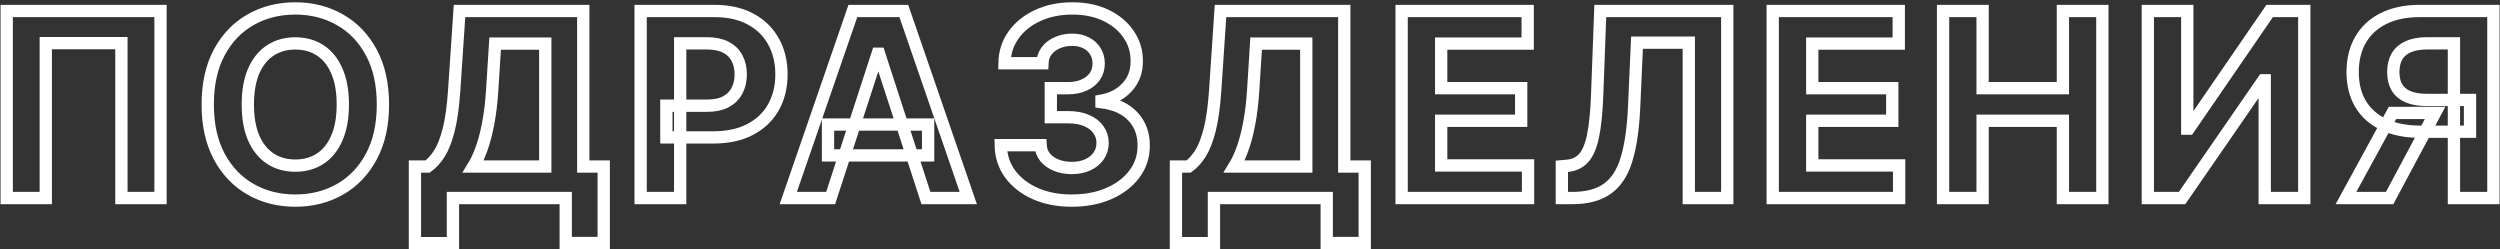 <svg width="972" height="97" viewBox="0 0 972 97" fill="none" xmlns="http://www.w3.org/2000/svg">
<rect x="0" y="0" width="972" height="97" fill="#333333" stroke="none"/>
<mask id="path-1-outside-1_5227_9332" maskUnits="userSpaceOnUse" x="-0.396" y="0.278" width="973" height="97" fill="black">
<rect fill="white" x="-0.396" y="0.278" width="973" height="97"/>
<path d="M62.405 4.273V77H47.206V16.773H17.802V77H2.604V4.273H62.405ZM148.877 40.636C148.877 48.567 147.373 55.314 144.367 60.878C141.384 66.441 137.312 70.691 132.151 73.626C127.013 76.538 121.237 77.994 114.821 77.994C108.358 77.994 102.558 76.526 97.421 73.591C92.283 70.655 88.223 66.406 85.24 60.842C82.257 55.279 80.766 48.544 80.766 40.636C80.766 32.705 82.257 25.958 85.24 20.395C88.223 14.831 92.283 10.594 97.421 7.682C102.558 4.746 108.358 3.278 114.821 3.278C121.237 3.278 127.013 4.746 132.151 7.682C137.312 10.594 141.384 14.831 144.367 20.395C147.373 25.958 148.877 32.705 148.877 40.636ZM133.287 40.636C133.287 35.499 132.518 31.167 130.979 27.639C129.464 24.112 127.321 21.436 124.551 19.614C121.781 17.791 118.538 16.879 114.821 16.879C111.104 16.879 107.861 17.791 105.091 19.614C102.321 21.436 100.167 24.112 98.628 27.639C97.113 31.167 96.355 35.499 96.355 40.636C96.355 45.774 97.113 50.106 98.628 53.633C100.167 57.161 102.321 59.836 105.091 61.659C107.861 63.482 111.104 64.393 114.821 64.393C118.538 64.393 121.781 63.482 124.551 61.659C127.321 59.836 129.464 57.161 130.979 53.633C132.518 50.106 133.287 45.774 133.287 40.636ZM161.325 94.543V64.749H166.261C167.942 63.541 169.481 61.837 170.878 59.635C172.274 57.41 173.47 54.344 174.464 50.437C175.459 46.508 176.169 41.37 176.595 35.026L178.655 4.273H226.773V64.749H234.727V94.472H219.954V77H176.098V94.543H161.325ZM184.017 64.749H212V16.95H192.504L191.368 35.026C191.06 39.831 190.551 44.093 189.841 47.81C189.154 51.526 188.314 54.782 187.319 57.575C186.349 60.345 185.248 62.736 184.017 64.749ZM249.075 77V4.273H277.769C283.285 4.273 287.984 5.326 291.867 7.433C295.749 9.516 298.709 12.417 300.745 16.133C302.804 19.827 303.834 24.088 303.834 28.918C303.834 33.747 302.792 38.008 300.709 41.702C298.626 45.395 295.607 48.271 291.654 50.331C287.724 52.391 282.965 53.42 277.378 53.42H259.09V41.098H274.892C277.851 41.098 280.29 40.589 282.208 39.571C284.149 38.529 285.593 37.097 286.54 35.274C287.511 33.428 287.996 31.309 287.996 28.918C287.996 26.503 287.511 24.396 286.54 22.596C285.593 20.774 284.149 19.365 282.208 18.371C280.266 17.353 277.804 16.844 274.821 16.844H264.452V77H249.075ZM322.959 77H306.481L331.588 4.273H351.403L376.474 77H359.997L341.78 20.892H341.211L322.959 77ZM321.929 48.413H360.849V60.416H321.929V48.413ZM416.684 77.994C411.381 77.994 406.658 77.083 402.515 75.26C398.395 73.413 395.14 70.88 392.749 67.66C390.382 64.417 389.162 60.676 389.091 56.439H404.574C404.669 58.214 405.249 59.777 406.314 61.126C407.403 62.452 408.848 63.482 410.647 64.216C412.446 64.95 414.47 65.317 416.719 65.317C419.063 65.317 421.135 64.902 422.934 64.074C424.733 63.245 426.142 62.097 427.16 60.629C428.178 59.161 428.687 57.469 428.687 55.551C428.687 53.61 428.142 51.893 427.053 50.402C425.988 48.887 424.449 47.703 422.437 46.851C420.448 45.998 418.081 45.572 415.334 45.572H408.552V34.28H415.334C417.654 34.28 419.702 33.877 421.478 33.072C423.277 32.267 424.674 31.155 425.668 29.734C426.662 28.29 427.16 26.609 427.16 24.692C427.16 22.869 426.722 21.271 425.846 19.898C424.993 18.501 423.786 17.412 422.224 16.631C420.685 15.849 418.885 15.459 416.826 15.459C414.742 15.459 412.837 15.838 411.108 16.595C409.38 17.329 407.995 18.383 406.954 19.756C405.912 21.129 405.356 22.738 405.285 24.585H390.547C390.618 20.395 391.814 16.702 394.134 13.506C396.454 10.31 399.579 7.812 403.509 6.013C407.463 4.19 411.925 3.278 416.897 3.278C421.916 3.278 426.307 4.19 430.072 6.013C433.836 7.836 436.76 10.298 438.843 13.399C440.95 16.477 441.992 19.933 441.968 23.768C441.992 27.84 440.725 31.238 438.168 33.96C435.635 36.683 432.332 38.411 428.26 39.145V39.713C433.611 40.4 437.683 42.258 440.476 45.288C443.294 48.295 444.69 52.059 444.667 56.581C444.69 60.724 443.495 64.405 441.08 67.625C438.689 70.845 435.386 73.378 431.172 75.224C426.958 77.071 422.129 77.994 416.684 77.994ZM457.204 94.543V64.749H462.14C463.821 63.541 465.36 61.837 466.757 59.635C468.153 57.41 469.349 54.344 470.343 50.437C471.338 46.508 472.048 41.37 472.474 35.026L474.534 4.273H522.651V64.749H530.606V94.472H515.833V77H471.977V94.543H457.204ZM479.896 64.749H507.879V16.95H488.383L487.247 35.026C486.939 39.831 486.43 44.093 485.72 47.81C485.033 51.526 484.193 54.782 483.198 57.575C482.228 60.345 481.127 62.736 479.896 64.749ZM544.954 77V4.273H593.96V16.95H560.331V34.28H591.439V46.957H560.331V64.322H594.102V77H544.954ZM607.243 77V64.642L609.303 64.464C611.954 64.251 614.097 63.245 615.73 61.446C617.364 59.623 618.583 56.723 619.388 52.746C620.217 48.745 620.749 43.371 620.986 36.623L622.193 4.273H671.554V77H656.604V16.595H636.469L635.333 41.915C634.954 50.059 633.983 56.711 632.421 61.872C630.882 67.033 628.42 70.845 625.034 73.307C621.672 75.769 617.068 77 611.22 77H607.243ZM689.232 77V4.273H738.237V16.95H704.608V34.28H735.716V46.957H704.608V64.322H738.379V77H689.232ZM755.462 77V4.273H770.839V34.28H802.053V4.273H817.394V77H802.053V46.957H770.839V77H755.462ZM835.072 4.273H850.412V50.011H851.016L882.444 4.273H895.903V77H880.526V31.226H879.993L848.388 77H835.072V4.273ZM969.431 77H954.09V16.844H943.72C940.761 16.844 938.299 17.282 936.334 18.158C934.393 19.01 932.937 20.265 931.966 21.922C930.995 23.579 930.51 25.615 930.51 28.03C930.51 30.421 930.995 32.421 931.966 34.031C932.937 35.641 934.393 36.848 936.334 37.653C938.275 38.458 940.714 38.861 943.649 38.861H960.34V51.219H941.164C935.6 51.219 930.842 50.295 926.888 48.449C922.934 46.602 919.916 43.951 917.833 40.494C915.749 37.014 914.708 32.859 914.708 28.03C914.708 23.224 915.726 19.045 917.762 15.494C919.821 11.919 922.792 9.161 926.675 7.22C930.581 5.255 935.28 4.273 940.773 4.273H969.431V77ZM930.19 43.903H946.774L929.09 77H912.115L930.19 43.903Z"/>
</mask>
<path d="M62.405 4.273V77H47.206V16.773H17.802V77H2.604V4.273H62.405ZM148.877 40.636C148.877 48.567 147.373 55.314 144.367 60.878C141.384 66.441 137.312 70.691 132.151 73.626C127.013 76.538 121.237 77.994 114.821 77.994C108.358 77.994 102.558 76.526 97.421 73.591C92.283 70.655 88.223 66.406 85.24 60.842C82.257 55.279 80.766 48.544 80.766 40.636C80.766 32.705 82.257 25.958 85.24 20.395C88.223 14.831 92.283 10.594 97.421 7.682C102.558 4.746 108.358 3.278 114.821 3.278C121.237 3.278 127.013 4.746 132.151 7.682C137.312 10.594 141.384 14.831 144.367 20.395C147.373 25.958 148.877 32.705 148.877 40.636ZM133.287 40.636C133.287 35.499 132.518 31.167 130.979 27.639C129.464 24.112 127.321 21.436 124.551 19.614C121.781 17.791 118.538 16.879 114.821 16.879C111.104 16.879 107.861 17.791 105.091 19.614C102.321 21.436 100.167 24.112 98.628 27.639C97.113 31.167 96.355 35.499 96.355 40.636C96.355 45.774 97.113 50.106 98.628 53.633C100.167 57.161 102.321 59.836 105.091 61.659C107.861 63.482 111.104 64.393 114.821 64.393C118.538 64.393 121.781 63.482 124.551 61.659C127.321 59.836 129.464 57.161 130.979 53.633C132.518 50.106 133.287 45.774 133.287 40.636ZM161.325 94.543V64.749H166.261C167.942 63.541 169.481 61.837 170.878 59.635C172.274 57.41 173.47 54.344 174.464 50.437C175.459 46.508 176.169 41.37 176.595 35.026L178.655 4.273H226.773V64.749H234.727V94.472H219.954V77H176.098V94.543H161.325ZM184.017 64.749H212V16.95H192.504L191.368 35.026C191.06 39.831 190.551 44.093 189.841 47.81C189.154 51.526 188.314 54.782 187.319 57.575C186.349 60.345 185.248 62.736 184.017 64.749ZM249.075 77V4.273H277.769C283.285 4.273 287.984 5.326 291.867 7.433C295.749 9.516 298.709 12.417 300.745 16.133C302.804 19.827 303.834 24.088 303.834 28.918C303.834 33.747 302.792 38.008 300.709 41.702C298.626 45.395 295.607 48.271 291.654 50.331C287.724 52.391 282.965 53.42 277.378 53.42H259.09V41.098H274.892C277.851 41.098 280.29 40.589 282.208 39.571C284.149 38.529 285.593 37.097 286.54 35.274C287.511 33.428 287.996 31.309 287.996 28.918C287.996 26.503 287.511 24.396 286.54 22.596C285.593 20.774 284.149 19.365 282.208 18.371C280.266 17.353 277.804 16.844 274.821 16.844H264.452V77H249.075ZM322.959 77H306.481L331.588 4.273H351.403L376.474 77H359.997L341.78 20.892H341.211L322.959 77ZM321.929 48.413H360.849V60.416H321.929V48.413ZM416.684 77.994C411.381 77.994 406.658 77.083 402.515 75.26C398.395 73.413 395.14 70.88 392.749 67.66C390.382 64.417 389.162 60.676 389.091 56.439H404.574C404.669 58.214 405.249 59.777 406.314 61.126C407.403 62.452 408.848 63.482 410.647 64.216C412.446 64.95 414.47 65.317 416.719 65.317C419.063 65.317 421.135 64.902 422.934 64.074C424.733 63.245 426.142 62.097 427.16 60.629C428.178 59.161 428.687 57.469 428.687 55.551C428.687 53.61 428.142 51.893 427.053 50.402C425.988 48.887 424.449 47.703 422.437 46.851C420.448 45.998 418.081 45.572 415.334 45.572H408.552V34.28H415.334C417.654 34.28 419.702 33.877 421.478 33.072C423.277 32.267 424.674 31.155 425.668 29.734C426.662 28.29 427.16 26.609 427.16 24.692C427.16 22.869 426.722 21.271 425.846 19.898C424.993 18.501 423.786 17.412 422.224 16.631C420.685 15.849 418.885 15.459 416.826 15.459C414.742 15.459 412.837 15.838 411.108 16.595C409.38 17.329 407.995 18.383 406.954 19.756C405.912 21.129 405.356 22.738 405.285 24.585H390.547C390.618 20.395 391.814 16.702 394.134 13.506C396.454 10.31 399.579 7.812 403.509 6.013C407.463 4.19 411.925 3.278 416.897 3.278C421.916 3.278 426.307 4.19 430.072 6.013C433.836 7.836 436.76 10.298 438.843 13.399C440.95 16.477 441.992 19.933 441.968 23.768C441.992 27.84 440.725 31.238 438.168 33.96C435.635 36.683 432.332 38.411 428.26 39.145V39.713C433.611 40.4 437.683 42.258 440.476 45.288C443.294 48.295 444.69 52.059 444.667 56.581C444.69 60.724 443.495 64.405 441.08 67.625C438.689 70.845 435.386 73.378 431.172 75.224C426.958 77.071 422.129 77.994 416.684 77.994ZM457.204 94.543V64.749H462.14C463.821 63.541 465.36 61.837 466.757 59.635C468.153 57.41 469.349 54.344 470.343 50.437C471.338 46.508 472.048 41.37 472.474 35.026L474.534 4.273H522.651V64.749H530.606V94.472H515.833V77H471.977V94.543H457.204ZM479.896 64.749H507.879V16.95H488.383L487.247 35.026C486.939 39.831 486.43 44.093 485.72 47.81C485.033 51.526 484.193 54.782 483.198 57.575C482.228 60.345 481.127 62.736 479.896 64.749ZM544.954 77V4.273H593.96V16.95H560.331V34.28H591.439V46.957H560.331V64.322H594.102V77H544.954ZM607.243 77V64.642L609.303 64.464C611.954 64.251 614.097 63.245 615.73 61.446C617.364 59.623 618.583 56.723 619.388 52.746C620.217 48.745 620.749 43.371 620.986 36.623L622.193 4.273H671.554V77H656.604V16.595H636.469L635.333 41.915C634.954 50.059 633.983 56.711 632.421 61.872C630.882 67.033 628.42 70.845 625.034 73.307C621.672 75.769 617.068 77 611.22 77H607.243ZM689.232 77V4.273H738.237V16.95H704.608V34.28H735.716V46.957H704.608V64.322H738.379V77H689.232ZM755.462 77V4.273H770.839V34.28H802.053V4.273H817.394V77H802.053V46.957H770.839V77H755.462ZM835.072 4.273H850.412V50.011H851.016L882.444 4.273H895.903V77H880.526V31.226H879.993L848.388 77H835.072V4.273ZM969.431 77H954.09V16.844H943.72C940.761 16.844 938.299 17.282 936.334 18.158C934.393 19.01 932.937 20.265 931.966 21.922C930.995 23.579 930.51 25.615 930.51 28.03C930.51 30.421 930.995 32.421 931.966 34.031C932.937 35.641 934.393 36.848 936.334 37.653C938.275 38.458 940.714 38.861 943.649 38.861H960.34V51.219H941.164C935.6 51.219 930.842 50.295 926.888 48.449C922.934 46.602 919.916 43.951 917.833 40.494C915.749 37.014 914.708 32.859 914.708 28.03C914.708 23.224 915.726 19.045 917.762 15.494C919.821 11.919 922.792 9.161 926.675 7.22C930.581 5.255 935.28 4.273 940.773 4.273H969.431V77ZM930.19 43.903H946.774L929.09 77H912.115L930.19 43.903Z" stroke="white" stroke-width="4.78" mask="url(#path-1-outside-1_5227_9332)"/>
</svg>
